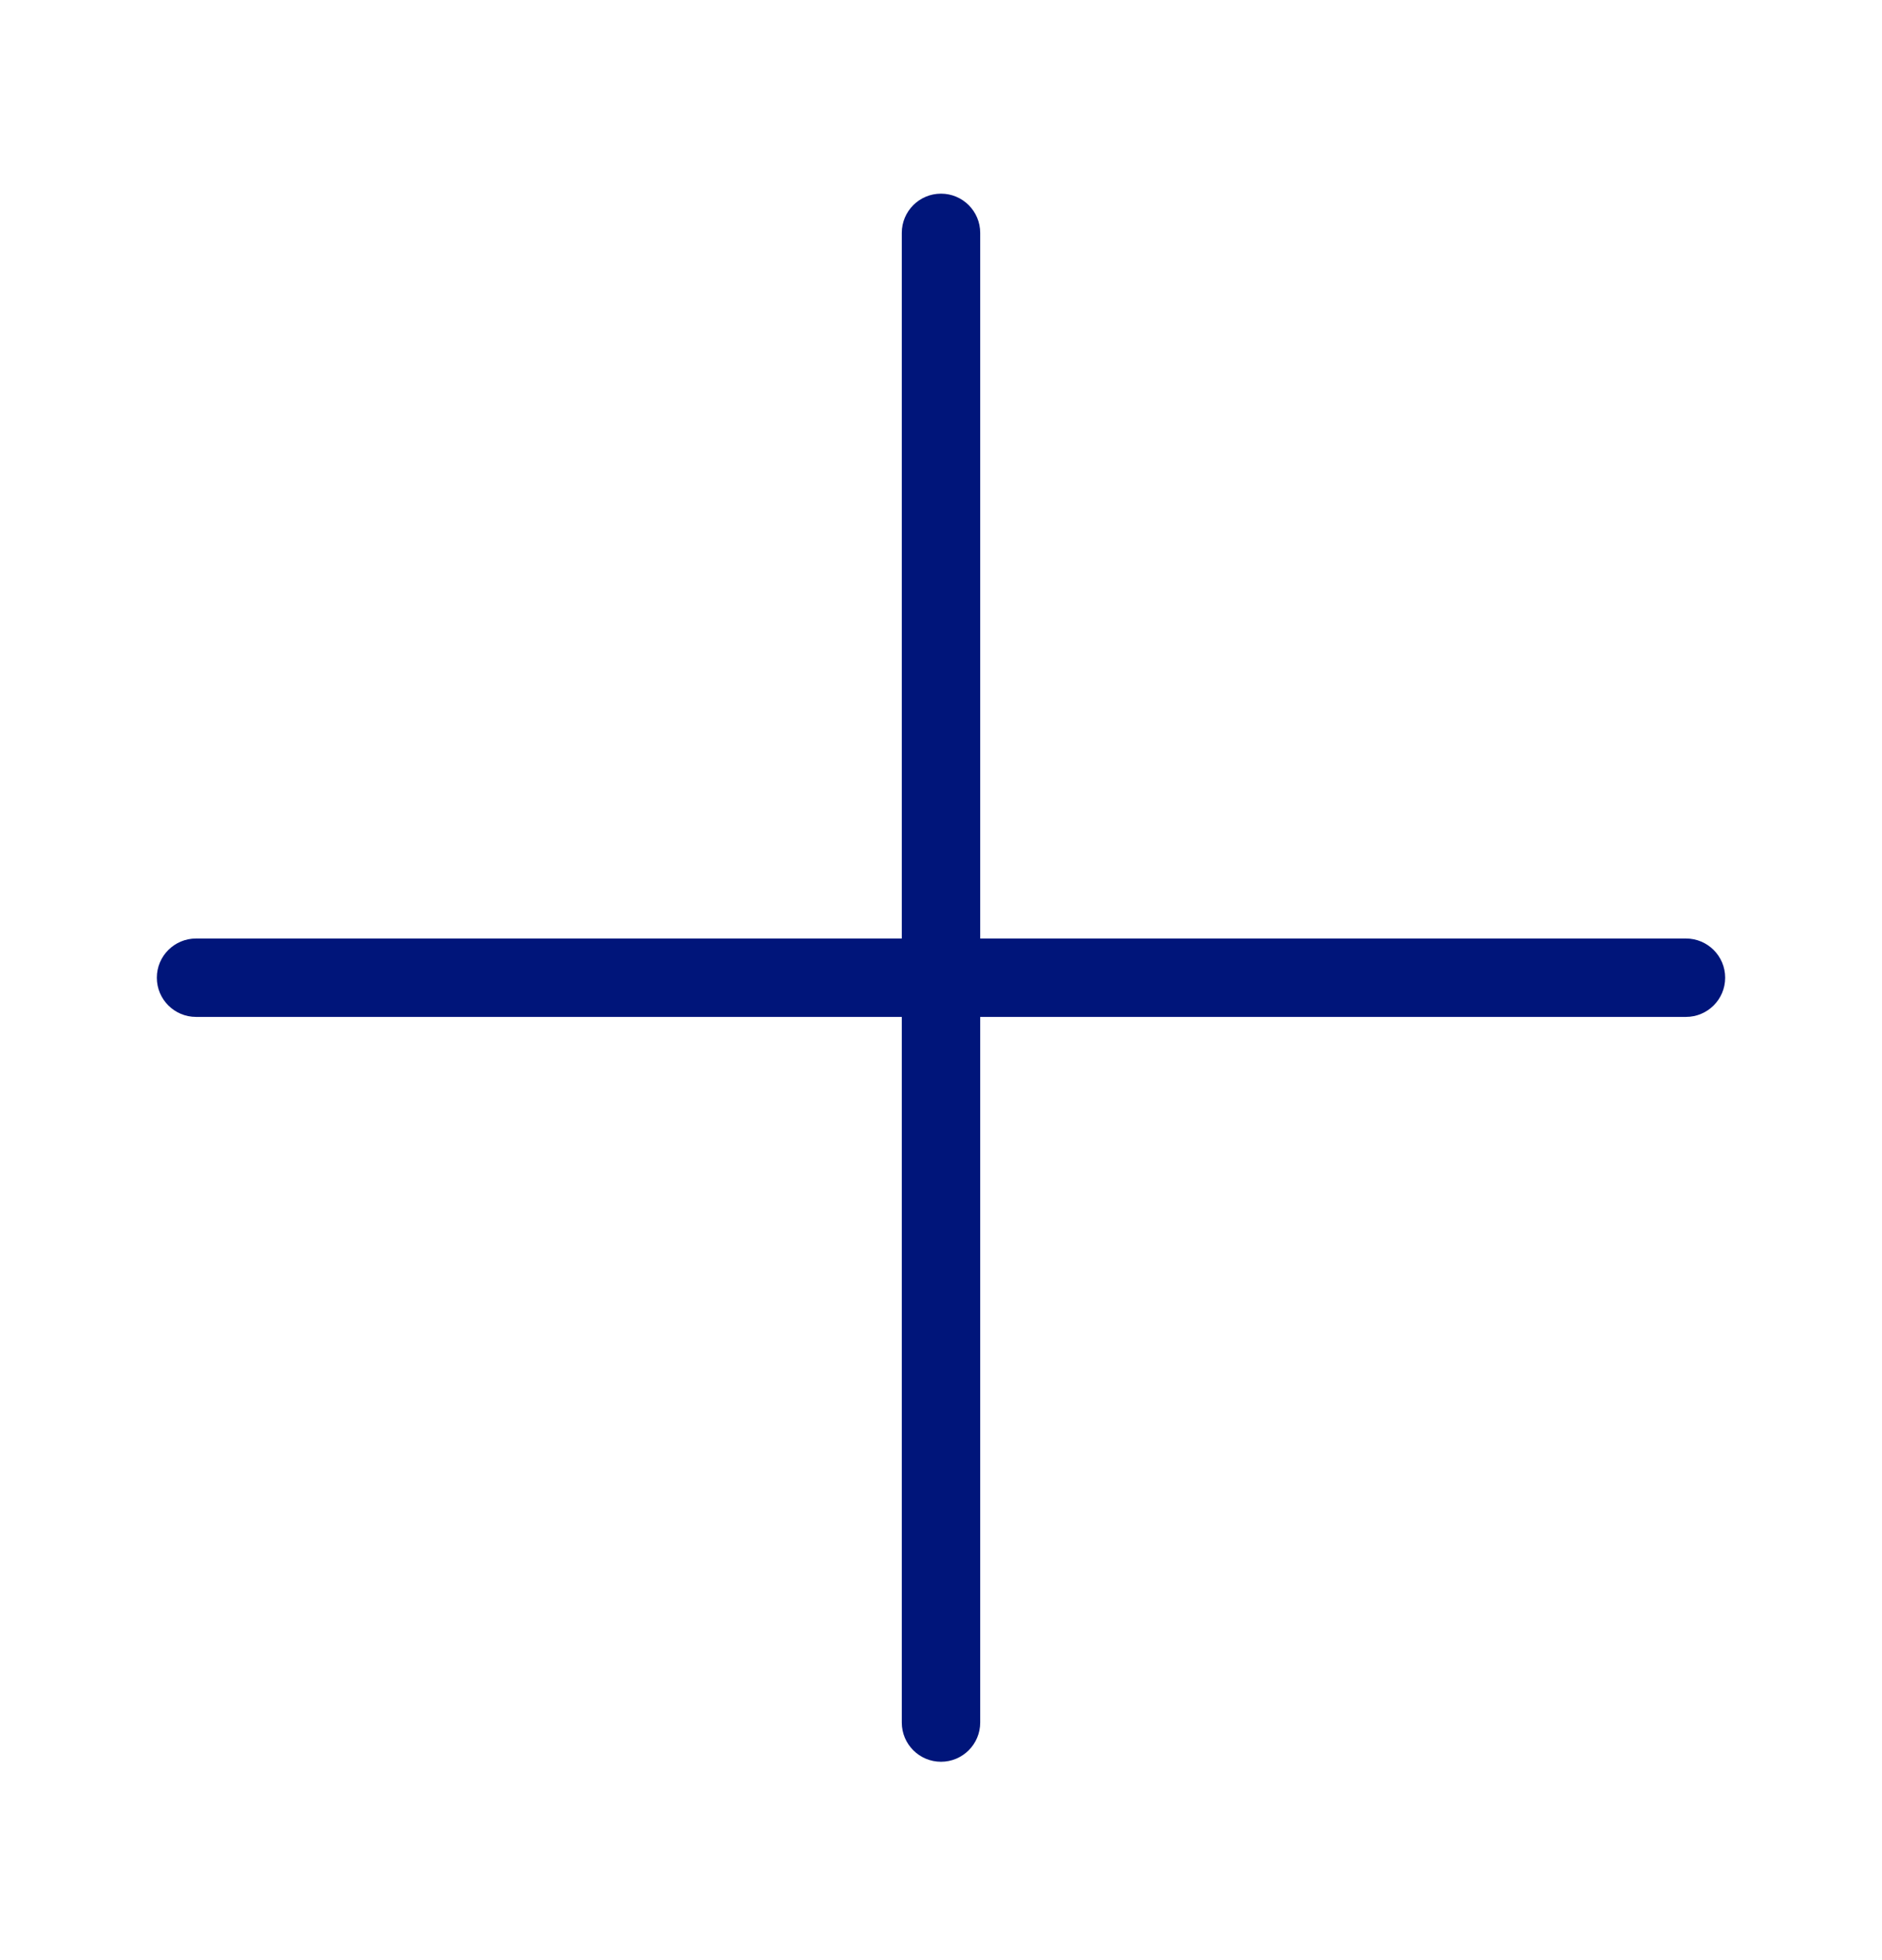 <svg width="24" height="25" viewBox="0 0 24 25" fill="none" xmlns="http://www.w3.org/2000/svg">
<path d="M11.5 21.97C11.5 22.246 11.724 22.47 12 22.47C12.276 22.47 12.5 22.246 12.5 21.97L12.5 12.97L21.5 12.97C21.776 12.97 22 12.746 22 12.47C22 12.194 21.776 11.97 21.5 11.97L12.5 11.97L12.5 2.97C12.5 2.694 12.276 2.47 12 2.47C11.724 2.47 11.5 2.694 11.5 2.97L11.5 11.97L2.5 11.97C2.224 11.97 2 12.194 2 12.47C2 12.746 2.224 12.97 2.5 12.97L11.5 12.97L11.5 21.97Z" fill="#00157A"/>
</svg>
